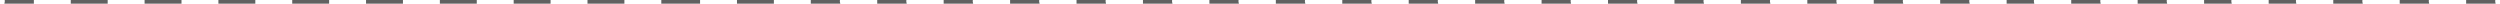 <?xml version="1.0" encoding="UTF-8"?> <svg xmlns="http://www.w3.org/2000/svg" viewBox="0 0 1200.00 1.78" data-guides="{&quot;vertical&quot;:[],&quot;horizontal&quot;:[]}"><defs></defs><path fill="#616161" stroke="none" fill-opacity="1" stroke-width="1" stroke-opacity="1" id="tSvg7a238478b7" title="Path 1" d="M2.322 0.491C2.322 0.927 2.162 1.344 2.082 1.772C6.806 1.772 11.53 1.772 16.254 1.772C16.254 1.181 16.254 0.591 16.254 0C11.58 0 6.905 0 2.231 0C2.242 0.167 2.322 0.324 2.322 0.491Z"></path><path fill="#616161" stroke="none" fill-opacity="1" stroke-width="1" stroke-opacity="1" id="tSvg1874ffcd86e" title="Path 2" d="M51.687 0C45.781 0 39.876 0 33.971 0C33.971 0.591 33.971 1.181 33.971 1.772C39.876 1.772 45.781 1.772 51.687 1.772C51.687 1.181 51.687 0.591 51.687 0Z"></path><path fill="#616161" stroke="none" fill-opacity="1" stroke-width="1" stroke-opacity="1" id="tSvg16076ac80e1" title="Path 3" d="M87.119 0C81.213 0 75.308 0 69.403 0C69.403 0.591 69.403 1.181 69.403 1.772C75.308 1.772 81.213 1.772 87.119 1.772C87.119 1.181 87.119 0.591 87.119 0Z"></path><path fill="#616161" stroke="none" fill-opacity="1" stroke-width="1" stroke-opacity="1" id="tSvg56d954a2c2" title="Path 4" d="M122.551 0C116.646 0 110.74 0 104.835 0C104.835 0.591 104.835 1.181 104.835 1.772C110.74 1.772 116.646 1.772 122.551 1.772C122.551 1.181 122.551 0.591 122.551 0Z"></path><path fill="#616161" stroke="none" fill-opacity="1" stroke-width="1" stroke-opacity="1" id="tSvg2d3404de7c" title="Path 5" d="M157.983 0C152.078 0 146.173 0 140.267 0C140.267 0.591 140.267 1.181 140.267 1.772C146.173 1.772 152.078 1.772 157.983 1.772C157.983 1.181 157.983 0.591 157.983 0Z"></path><path fill="#616161" stroke="none" fill-opacity="1" stroke-width="1" stroke-opacity="1" id="tSvg12072d70a82" title="Path 6" d="M193.416 0C187.51 0 181.605 0 175.699 0C175.699 0.591 175.699 1.181 175.699 1.772C181.605 1.772 187.51 1.772 193.416 1.772C193.416 1.181 193.416 0.591 193.416 0Z"></path><path fill="#616161" stroke="none" fill-opacity="1" stroke-width="1" stroke-opacity="1" id="tSvg1923ec769a7" title="Path 7" d="M228.848 0C222.942 0 217.037 0 211.132 0C211.132 0.591 211.132 1.181 211.132 1.772C217.037 1.772 222.942 1.772 228.848 1.772C228.848 1.181 228.848 0.591 228.848 0Z"></path><path fill="#616161" stroke="none" fill-opacity="1" stroke-width="1" stroke-opacity="1" id="tSvg9361058ad8" title="Path 8" d="M264.28 0C258.375 0 252.469 0 246.564 0C246.564 0.591 246.564 1.181 246.564 1.772C252.469 1.772 258.375 1.772 264.28 1.772C264.28 1.181 264.28 0.591 264.28 0Z"></path><path fill="#616161" stroke="none" fill-opacity="1" stroke-width="1" stroke-opacity="1" id="tSvg4200eb8a2d" title="Path 9" d="M299.712 0C293.807 0 287.901 0 281.996 0C281.996 0.591 281.996 1.181 281.996 1.772C287.901 1.772 293.807 1.772 299.712 1.772C299.712 1.181 299.712 0.591 299.712 0Z"></path><path fill="#616161" stroke="none" fill-opacity="1" stroke-width="1" stroke-opacity="1" id="tSvga7fbf3135c" title="Path 10" d="M336.03 0C329.829 0 323.629 0 317.428 0C317.428 0.591 317.428 1.181 317.428 1.772C323.629 1.772 329.829 1.772 336.03 1.772C336.03 1.181 336.03 0.591 336.03 0Z"></path><path fill="#616161" stroke="none" fill-opacity="1" stroke-width="1" stroke-opacity="1" id="tSvg12a4f16d711" title="Path 11" d="M371.462 0C365.557 0 359.652 0 353.746 0C353.746 0.591 353.746 1.181 353.746 1.772C359.652 1.772 365.557 1.772 371.462 1.772C371.462 1.181 371.462 0.591 371.462 0Z"></path><path fill="#616161" stroke="none" fill-opacity="1" stroke-width="1" stroke-opacity="1" id="tSvg188f1164230" title="Path 12" d="M403.11 0.491C403.11 0.322 403.191 0.167 403.202 0C398.528 0 393.853 0 389.178 0C389.178 0.591 389.178 1.181 389.178 1.772C393.903 1.772 398.627 1.772 403.351 1.772C403.277 1.344 403.11 0.93 403.11 0.491Z"></path><path fill="#616161" stroke="none" fill-opacity="1" stroke-width="1" stroke-opacity="1" id="tSvgfd5263d3a6" title="Path 13" d="M434.999 0.491C434.999 0.322 435.08 0.167 435.091 0C430.417 0 425.742 0 421.067 0C421.067 0.591 421.067 1.181 421.067 1.772C425.792 1.772 430.516 1.772 435.24 1.772C435.166 1.344 434.999 0.93 434.999 0.491Z"></path><path fill="#616161" stroke="none" fill-opacity="1" stroke-width="1" stroke-opacity="1" id="tSvg280d4ee770" title="Path 14" d="M466.888 0.491C466.888 0.322 466.969 0.167 466.981 0C462.306 0 457.631 0 452.956 0C452.956 0.591 452.956 1.181 452.956 1.772C457.681 1.772 462.405 1.772 467.129 1.772C467.055 1.344 466.888 0.93 466.888 0.491Z"></path><path fill="#616161" stroke="none" fill-opacity="1" stroke-width="1" stroke-opacity="1" id="tSvg8927801725" title="Path 15" d="M498.777 0.491C498.777 0.322 498.858 0.167 498.87 0C494.195 0 489.52 0 484.845 0C484.845 0.591 484.845 1.181 484.845 1.772C489.57 1.772 494.294 1.772 499.018 1.772C498.944 1.344 498.777 0.93 498.777 0.491Z"></path><path fill="#616161" stroke="none" fill-opacity="1" stroke-width="1" stroke-opacity="1" id="tSvg117a29784b3" title="Path 16" d="M530.666 0.491C530.666 0.322 530.747 0.167 530.759 0C526.084 0 521.409 0 516.734 0C516.734 0.591 516.734 1.181 516.734 1.772C521.459 1.772 526.183 1.772 530.907 1.772C530.833 1.344 530.666 0.93 530.666 0.491Z"></path><path fill="#616161" stroke="none" fill-opacity="1" stroke-width="1" stroke-opacity="1" id="tSvg1323ec51c3" title="Path 17" d="M562.555 0.491C562.555 0.322 562.636 0.167 562.647 0C557.973 0 553.298 0 548.623 0C548.623 0.591 548.623 1.181 548.623 1.772C553.348 1.772 558.072 1.772 562.796 1.772C562.722 1.344 562.555 0.93 562.555 0.491Z"></path><path fill="#616161" stroke="none" fill-opacity="1" stroke-width="1" stroke-opacity="1" id="tSvgf797ff38d9" title="Path 18" d="M594.444 0.491C594.444 0.322 594.525 0.167 594.536 0C589.862 0 585.187 0 580.512 0C580.512 0.591 580.512 1.181 580.512 1.772C585.237 1.772 589.961 1.772 594.685 1.772C594.611 1.344 594.444 0.93 594.444 0.491Z"></path><path fill="#616161" stroke="none" fill-opacity="1" stroke-width="1" stroke-opacity="1" id="tSvgdb1cde6b86" title="Path 19" d="M626.333 0.491C626.333 0.322 626.414 0.167 626.425 0C621.751 0 617.076 0 612.401 0C612.401 0.591 612.401 1.181 612.401 1.772C617.126 1.772 621.85 1.772 626.574 1.772C626.5 1.344 626.333 0.93 626.333 0.491Z"></path><path fill="#616161" stroke="none" fill-opacity="1" stroke-width="1" stroke-opacity="1" id="tSvg134d12109e0" title="Path 20" d="M658.222 0.491C658.222 0.322 658.303 0.167 658.314 0C653.64 0 648.965 0 644.29 0C644.29 0.591 644.29 1.181 644.29 1.772C649.015 1.772 653.739 1.772 658.463 1.772C658.389 1.344 658.222 0.93 658.222 0.491Z"></path><path fill="#616161" stroke="none" fill-opacity="1" stroke-width="1" stroke-opacity="1" id="tSvg17ca72add7b" title="Path 21" d="M690.111 0.491C690.111 0.322 690.192 0.167 690.203 0C685.529 0 680.854 0 676.179 0C676.179 0.591 676.179 1.181 676.179 1.772C680.904 1.772 685.628 1.772 690.352 1.772C690.278 1.344 690.111 0.93 690.111 0.491Z"></path><path fill="#616161" stroke="none" fill-opacity="1" stroke-width="1" stroke-opacity="1" id="tSvg14a48f50da9" title="Path 22" d="M722 0.491C722 0.322 722.081 0.167 722.092 0C717.418 0 712.743 0 708.068 0C708.068 0.591 708.068 1.181 708.068 1.772C712.793 1.772 717.517 1.772 722.241 1.772C722.167 1.344 722 0.93 722 0.491Z"></path><path fill="#616161" stroke="none" fill-opacity="1" stroke-width="1" stroke-opacity="1" id="tSvgb91b716853" title="Path 23" d="M753.889 0.491C753.889 0.322 753.97 0.167 753.981 0C749.307 0 744.632 0 739.957 0C739.957 0.591 739.957 1.181 739.957 1.772C744.682 1.772 749.406 1.772 754.13 1.772C754.056 1.344 753.889 0.93 753.889 0.491Z"></path><path fill="#616161" stroke="none" fill-opacity="1" stroke-width="1" stroke-opacity="1" id="tSvg16627ddbb77" title="Path 24" d="M785.778 0.491C785.778 0.322 785.859 0.167 785.87 0C781.196 0 776.521 0 771.846 0C771.846 0.591 771.846 1.181 771.846 1.772C776.571 1.772 781.295 1.772 786.019 1.772C785.945 1.344 785.778 0.93 785.778 0.491Z"></path><path fill="#616161" stroke="none" fill-opacity="1" stroke-width="1" stroke-opacity="1" id="tSvgf1d6fd6c9d" title="Path 25" d="M817.667 0.491C817.667 0.322 817.748 0.167 817.759 0C813.085 0 808.41 0 803.735 0C803.735 0.591 803.735 1.181 803.735 1.772C808.46 1.772 813.184 1.772 817.908 1.772C817.834 1.344 817.667 0.93 817.667 0.491Z"></path><path fill="#616161" stroke="none" fill-opacity="1" stroke-width="1" stroke-opacity="1" id="tSvgc2590799a1" title="Path 26" d="M849.556 0.491C849.556 0.322 849.637 0.167 849.648 0C844.974 0 840.299 0 835.624 0C835.624 0.591 835.624 1.181 835.624 1.772C840.349 1.772 845.073 1.772 849.797 1.772C849.723 1.344 849.556 0.93 849.556 0.491Z"></path><path fill="#616161" stroke="none" fill-opacity="1" stroke-width="1" stroke-opacity="1" id="tSvgbb674ea912" title="Path 27" d="M881.445 0.491C881.445 0.322 881.526 0.167 881.537 0C876.863 0 872.188 0 867.513 0C867.513 0.591 867.513 1.181 867.513 1.772C872.238 1.772 876.962 1.772 881.686 1.772C881.612 1.344 881.445 0.93 881.445 0.491Z"></path><path fill="#616161" stroke="none" fill-opacity="1" stroke-width="1" stroke-opacity="1" id="tSvg2c0f58a056" title="Path 28" d="M913.336 0.491C913.336 0.322 913.416 0.167 913.424 0C908.75 0 904.076 0 899.402 0C899.402 0.591 899.402 1.181 899.402 1.772C904.127 1.772 908.851 1.772 913.575 1.772C913.504 1.344 913.336 0.93 913.336 0.491Z"></path><path fill="#616161" stroke="none" fill-opacity="1" stroke-width="1" stroke-opacity="1" id="tSvg12dfb68020f" title="Path 29" d="M945.225 0.491C945.225 0.322 945.305 0.167 945.313 0C940.639 0 935.965 0 931.291 0C931.291 0.591 931.291 1.181 931.291 1.772C936.015 1.772 940.74 1.772 945.464 1.772C945.393 1.344 945.225 0.93 945.225 0.491Z"></path><path fill="#616161" stroke="none" fill-opacity="1" stroke-width="1" stroke-opacity="1" id="tSvg2f766b10a4" title="Path 30" d="M976.246 0.491C976.246 0.322 976.317 0.167 976.326 0C971.944 0 967.562 0 963.18 0C963.18 0.591 963.18 1.181 963.18 1.772C967.609 1.772 972.038 1.772 976.467 1.772C976.396 1.344 976.246 0.93 976.246 0.491Z"></path><path fill="#616161" stroke="none" fill-opacity="1" stroke-width="1" stroke-opacity="1" id="tSvge5bee79be3" title="Path 31" d="M1008.117 0.491C1008.117 0.322 1008.197 0.167 1008.206 0C1003.532 0 998.857 0 994.183 0C994.183 0.591 994.183 1.181 994.183 1.772C998.908 1.772 1003.632 1.772 1008.356 1.772C1008.285 1.344 1008.117 0.93 1008.117 0.491Z"></path><path fill="#616161" stroke="none" fill-opacity="1" stroke-width="1" stroke-opacity="1" id="tSvgac716d1b44" title="Path 32" d="M1040.006 0.491C1040.006 0.322 1040.086 0.167 1040.095 0C1035.421 0 1030.746 0 1026.072 0C1026.072 0.591 1026.072 1.181 1026.072 1.772C1030.797 1.772 1035.521 1.772 1040.245 1.772C1040.174 1.344 1040.006 0.93 1040.006 0.491Z"></path><path fill="#616161" stroke="none" fill-opacity="1" stroke-width="1" stroke-opacity="1" id="tSvg167c26106b9" title="Path 33" d="M1071.027 0.491C1071.027 0.322 1071.098 0.167 1071.107 0C1066.725 0 1062.343 0 1057.961 0C1057.961 0.591 1057.961 1.181 1057.961 1.772C1062.39 1.772 1066.819 1.772 1071.248 1.772C1071.178 1.344 1071.027 0.93 1071.027 0.491Z"></path><path fill="#616161" stroke="none" fill-opacity="1" stroke-width="1" stroke-opacity="1" id="tSvg114c801fe3" title="Path 34" d="M1102.03 0.491C1102.03 0.322 1102.101 0.167 1102.11 0C1097.728 0 1093.346 0 1088.965 0C1088.965 0.591 1088.965 1.181 1088.965 1.772C1093.394 1.772 1097.823 1.772 1102.252 1.772C1102.181 1.344 1102.03 0.93 1102.03 0.491Z"></path><path fill="#616161" stroke="none" fill-opacity="1" stroke-width="1" stroke-opacity="1" id="tSvg108cdc5ad97" title="Path 35" d="M1133.901 0.491C1133.901 0.322 1133.981 0.167 1133.99 0C1129.316 0 1124.642 0 1119.968 0C1119.968 0.591 1119.968 1.181 1119.968 1.772C1124.692 1.772 1129.416 1.772 1134.141 1.772C1134.07 1.344 1133.901 0.93 1133.901 0.491Z"></path><path fill="#616161" stroke="none" fill-opacity="1" stroke-width="1" stroke-opacity="1" id="tSvg6e430bd9b" title="Path 36" d="M1165.79 0.491C1165.79 0.322 1165.87 0.167 1165.879 0C1161.205 0 1156.531 0 1151.857 0C1151.857 0.591 1151.857 1.181 1151.857 1.772C1156.581 1.772 1161.305 1.772 1166.03 1.772C1165.959 1.344 1165.79 0.93 1165.79 0.491Z"></path><path fill="#616161" stroke="none" fill-opacity="1" stroke-width="1" stroke-opacity="1" id="tSvge1acbfa0d2" title="Path 37" d="M1197.679 0.491C1197.679 0.322 1197.759 0.167 1197.768 0C1193.094 0 1188.42 0 1183.746 0C1183.746 0.591 1183.746 1.181 1183.746 1.772C1188.47 1.772 1193.194 1.772 1197.919 1.772C1197.848 1.344 1197.679 0.93 1197.679 0.491Z"></path></svg> 